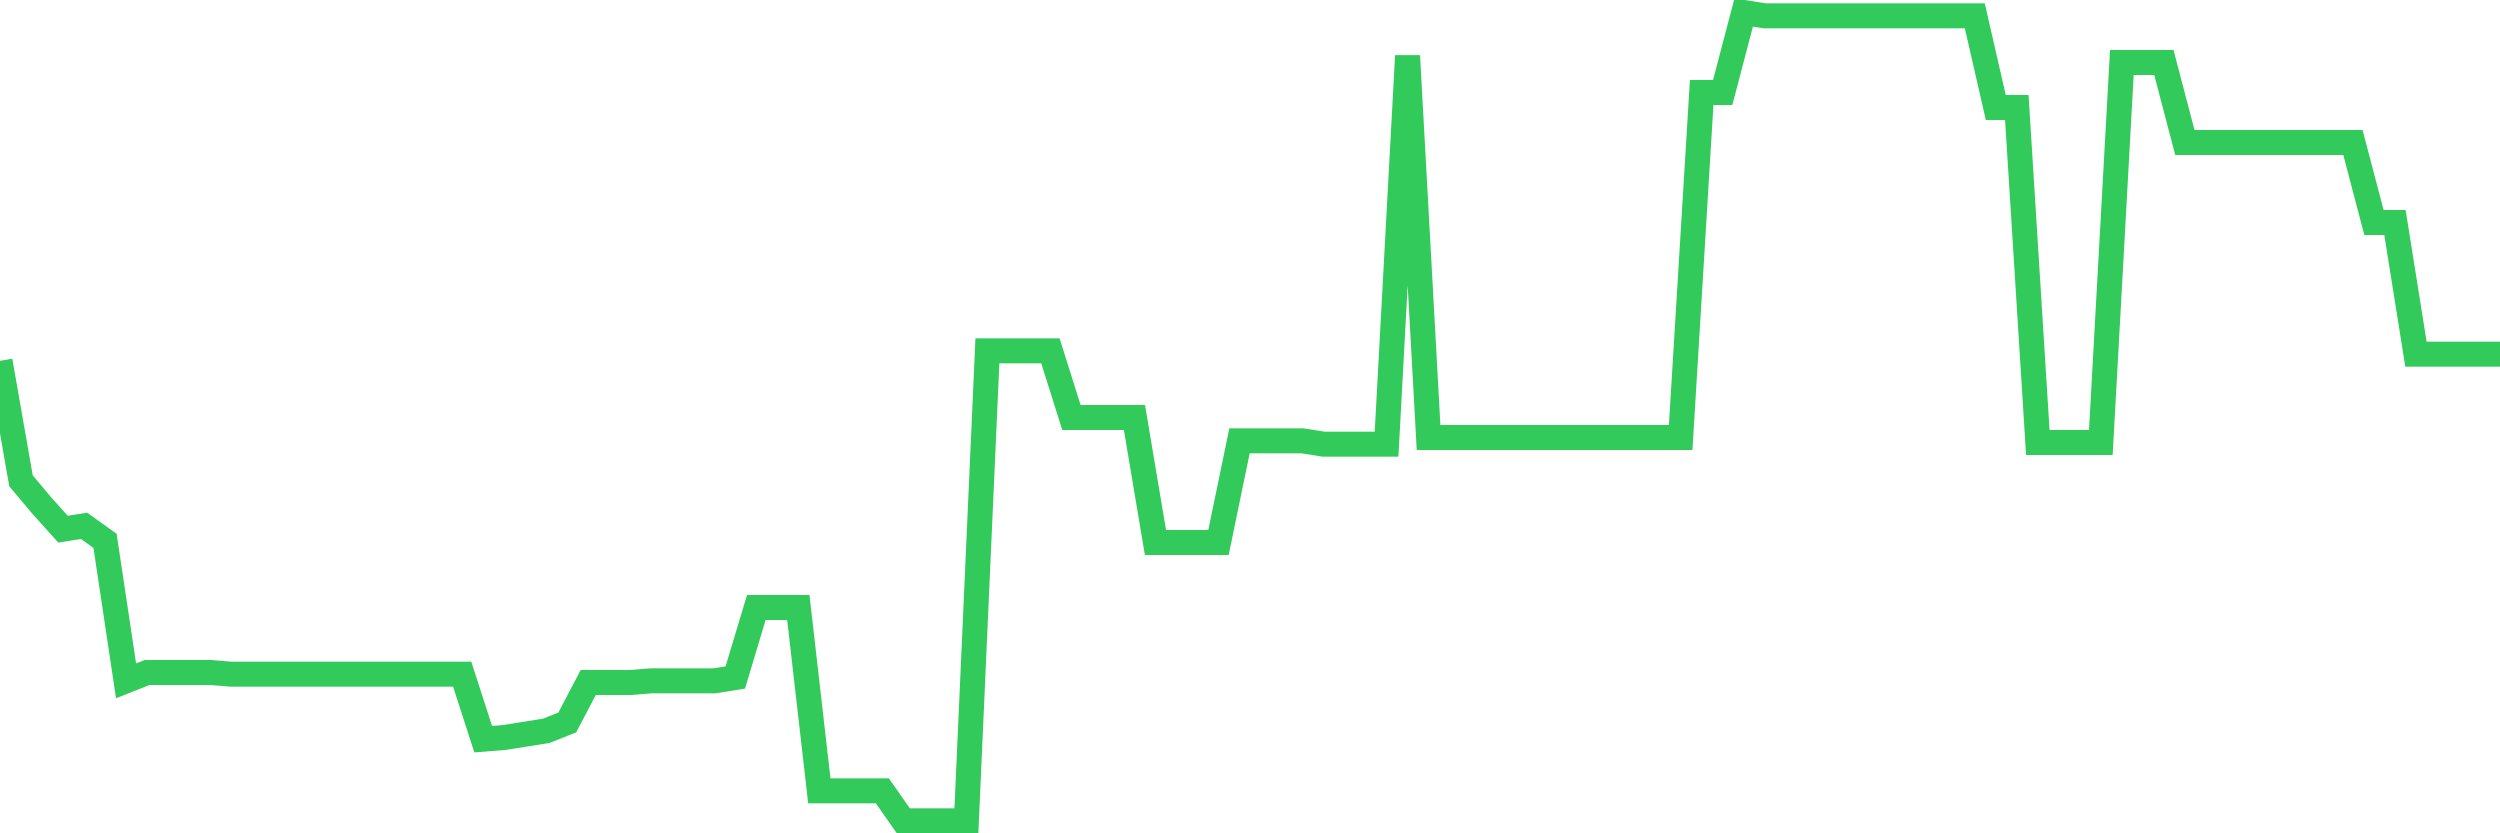<svg
  xmlns="http://www.w3.org/2000/svg"
  xmlns:xlink="http://www.w3.org/1999/xlink"
  width="120"
  height="40"
  viewBox="0 0 120 40"
  preserveAspectRatio="none"
>
  <polyline
    points="0,17.32 1.008,23.08 2.017,24.28 3.025,25.4 4.034,25.24 5.042,25.96 6.05,32.68 7.059,32.28 8.067,32.28 9.076,32.28 10.084,32.28 11.092,32.36 12.101,32.36 13.109,32.36 14.118,32.36 15.126,32.36 16.134,32.36 17.143,32.36 18.151,32.36 19.16,32.36 20.168,32.36 21.176,32.36 22.185,32.36 23.193,35.48 24.202,35.4 25.21,35.24 26.218,35.08 27.227,34.68 28.235,32.76 29.244,32.76 30.252,32.76 31.261,32.68 32.269,32.68 33.277,32.68 34.286,32.68 35.294,32.52 36.303,29.16 37.311,29.16 38.319,29.16 39.328,37.96 40.336,37.96 41.345,37.96 42.353,37.96 43.361,39.4 44.37,39.4 45.378,39.4 46.387,39.4 47.395,16.84 48.403,16.84 49.412,16.84 50.42,16.84 51.429,20.04 52.437,20.04 53.445,20.04 54.454,20.04 55.462,26.04 56.471,26.04 57.479,26.04 58.487,26.04 59.496,21.16 60.504,21.16 61.513,21.16 62.521,21.16 63.529,21.32 64.538,21.32 65.546,21.32 66.555,21.32 67.563,2.68 68.571,21 69.58,21 70.588,21 71.597,21 72.605,21 73.613,21 74.622,21 75.63,21 76.639,21 77.647,21 78.655,21 79.664,21 80.672,21 81.681,4.44 82.689,4.44 83.697,0.6 84.706,0.76 85.714,0.76 86.723,0.76 87.731,0.76 88.739,0.76 89.748,0.76 90.756,0.76 91.765,0.76 92.773,0.76 93.782,0.76 94.79,0.76 95.798,5.16 96.807,5.16 97.815,21.24 98.824,21.24 99.832,21.24 100.84,21.24 101.849,3 102.857,3 103.866,3 104.874,6.84 105.882,6.84 106.891,6.84 107.899,6.84 108.908,6.84 109.916,6.84 110.924,6.84 111.933,6.84 112.941,6.84 113.95,10.68 114.958,10.68 115.966,17 116.975,17 117.983,17 118.992,17 120,17"
    fill="none"
    stroke="#32ca5b"
    stroke-width="1.2"
  >
  </polyline>
</svg>